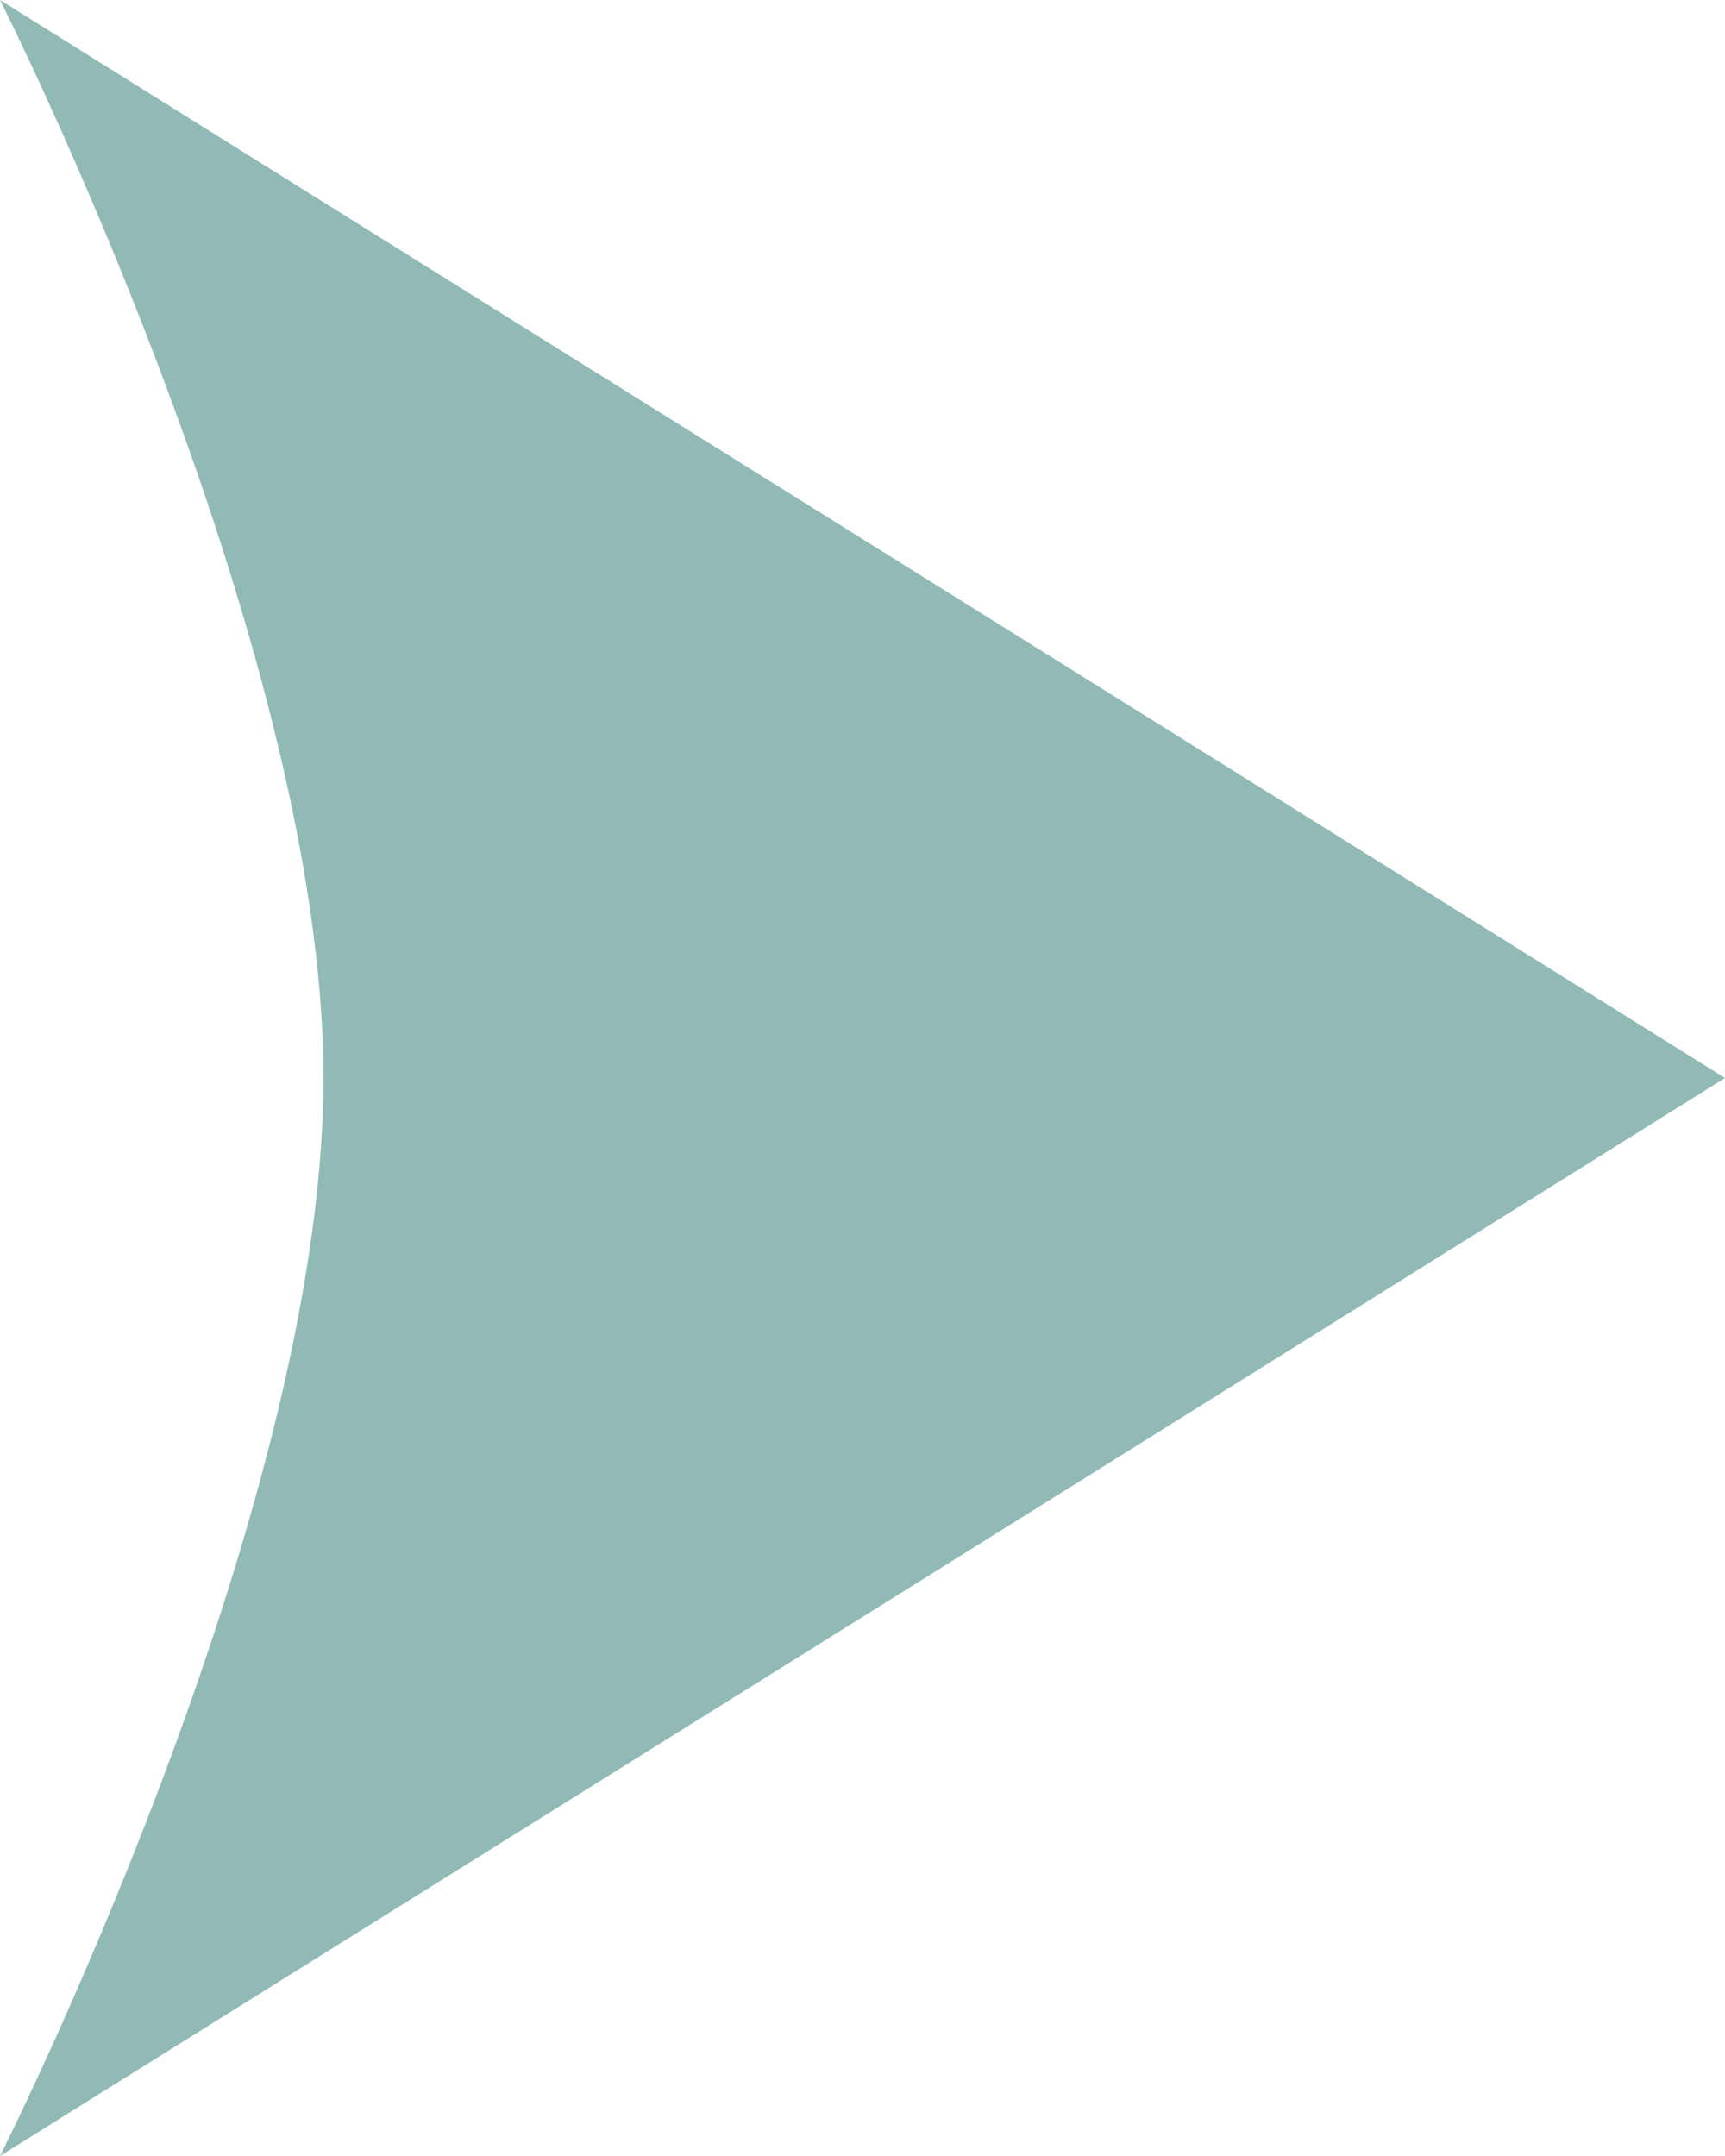 <svg width="16" height="20" viewBox="0 0 16 20" fill="none" xmlns="http://www.w3.org/2000/svg">
<path opacity="0.5" d="M0 0L16 10L3.23068e-07 20C3.23068e-07 20 3 14.065 3 10C3 5.935 0 0 0 0Z" fill="#257671"/>
</svg>
